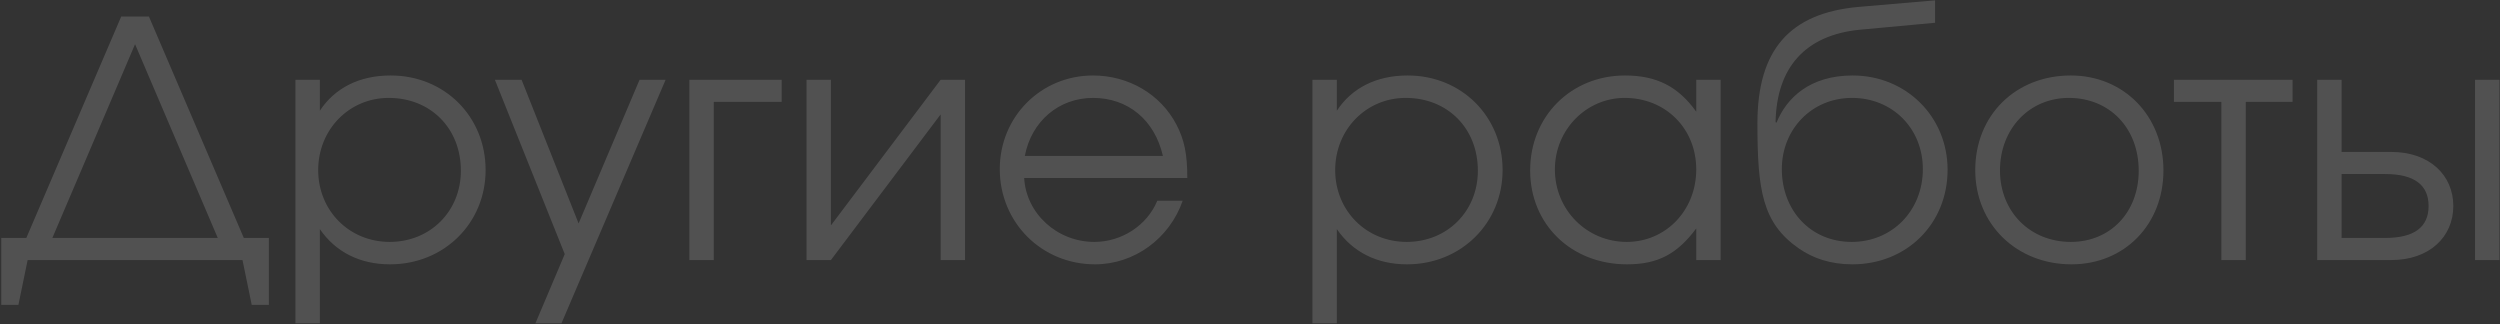 <svg width="971" height="126" viewBox="0 0 971 126" fill="none" xmlns="http://www.w3.org/2000/svg">
<rect x="0" y="0" width="971" height="126" fill="#333333" stroke="none"/>
<path d="M20.331 92.424H84.588L52.459 17.16L20.331 92.424ZM104.428 92.424V118.408H97.772L94.188 101H10.732L7.147 118.408H0.491V92.424H10.22L47.084 6.408H57.836L94.7 92.424H104.428ZM114.752 30.984H124.224V43.016C130.112 34.056 139.712 29.32 151.744 29.32C172.608 29.32 188.608 45.192 188.608 66.056C188.608 86.664 172.479 102.664 151.488 102.664C139.84 102.664 130.368 97.928 124.224 88.968V125.576H114.752V30.984ZM150.976 38.024C135.616 38.024 123.583 50.312 123.583 66.056C123.583 81.8 135.616 93.96 151.36 93.96C167.104 93.96 179.007 82.056 179.007 66.312C179.007 49.8 167.232 38.024 150.976 38.024ZM207.958 125.576L219.351 98.696L192.215 30.984H202.583L224.727 86.792L248.407 30.984H258.519L218.071 125.576H207.958ZM303.592 30.984V39.56H277.224V101H267.752V30.984H303.592ZM365.348 30.984H374.82V101H365.348V44.424L322.724 101H313.252V30.984H322.724V87.56L365.348 30.984ZM461.146 69.128H397.786C398.554 82.952 410.586 93.96 425.05 93.96C435.674 93.96 445.53 87.56 449.498 77.96H459.354C454.234 92.68 440.538 102.664 425.306 102.664C404.57 102.664 388.314 86.408 388.314 65.672C388.314 45.32 404.314 29.32 424.538 29.32C438.362 29.32 450.778 36.616 456.922 48.392C459.994 54.28 461.146 59.784 461.146 69.128ZM398.042 60.552H451.674C448.474 46.6 438.106 38.024 424.538 38.024C411.226 38.024 400.602 47.112 398.042 60.552ZM509.752 30.984H519.224V43.016C525.112 34.056 534.712 29.32 546.744 29.32C567.608 29.32 583.608 45.192 583.608 66.056C583.608 86.664 567.479 102.664 546.488 102.664C534.84 102.664 525.368 97.928 519.224 88.968V125.576H509.752V30.984ZM545.976 38.024C530.616 38.024 518.583 50.312 518.583 66.056C518.583 81.8 530.616 93.96 546.36 93.96C562.104 93.96 574.007 82.056 574.007 66.312C574.007 49.8 562.232 38.024 545.976 38.024ZM668.298 30.984V101H658.826V88.712C651.402 98.696 643.85 102.664 631.946 102.664C610.314 102.664 594.314 87.176 594.314 66.184C594.314 45.192 610.186 29.32 631.178 29.32C643.338 29.32 651.786 33.544 658.826 43.4V30.984H668.298ZM631.05 38.024C616.074 38.024 603.914 50.44 603.914 65.8C603.914 81.544 616.33 93.96 631.818 93.96C647.05 93.96 658.826 81.672 658.826 65.8C658.826 49.928 646.922 38.024 631.05 38.024ZM751.576 8.84L722.521 11.528C701.017 13.576 690.009 26.376 689.625 47.496L690.009 47.624C693.849 38.152 702.809 29.32 719.577 29.32C740.312 29.32 756.441 45.32 756.441 65.928C756.441 86.92 740.569 102.664 719.449 102.664C711.129 102.664 704.217 100.36 698.713 96.52C684.505 86.664 682.585 73.992 682.585 47.88C682.585 19.336 695.128 5.128 721.753 2.696L751.576 0.136V8.84ZM719.193 93.96C734.937 93.96 746.84 81.8 746.84 65.672C746.84 49.928 735.065 38.024 719.321 38.024C703.705 38.024 692.057 50.184 692.057 65.672C692.057 81.672 703.193 93.96 719.193 93.96ZM804.309 29.32C824.917 29.32 840.277 45.064 840.277 66.184C840.277 87.176 825.173 102.664 804.565 102.664C783.189 102.664 767.189 87.048 767.189 66.056C767.189 44.808 782.805 29.32 804.309 29.32ZM803.541 38.024C788.181 38.024 776.789 50.056 776.789 66.184C776.789 82.184 788.437 93.96 804.309 93.96C819.669 93.96 830.677 82.44 830.677 66.312C830.677 49.8 819.413 38.024 803.541 38.024ZM890.429 39.56H872.253V101H862.781V39.56H844.349V30.984H890.429V39.56ZM909.474 67.592V92.424H926.37C937.89 92.424 943.266 88.072 943.266 80.008C943.266 71.944 937.89 67.592 926.37 67.592H909.474ZM928.802 59.016C943.522 59.016 952.866 67.976 952.866 80.008C952.866 92.04 943.522 101 928.802 101H900.002V30.984H909.474V59.016H928.802ZM970.786 30.984V101H961.314V30.984H970.786Z" fill="white" fill-opacity="0.15"/>
</svg>
